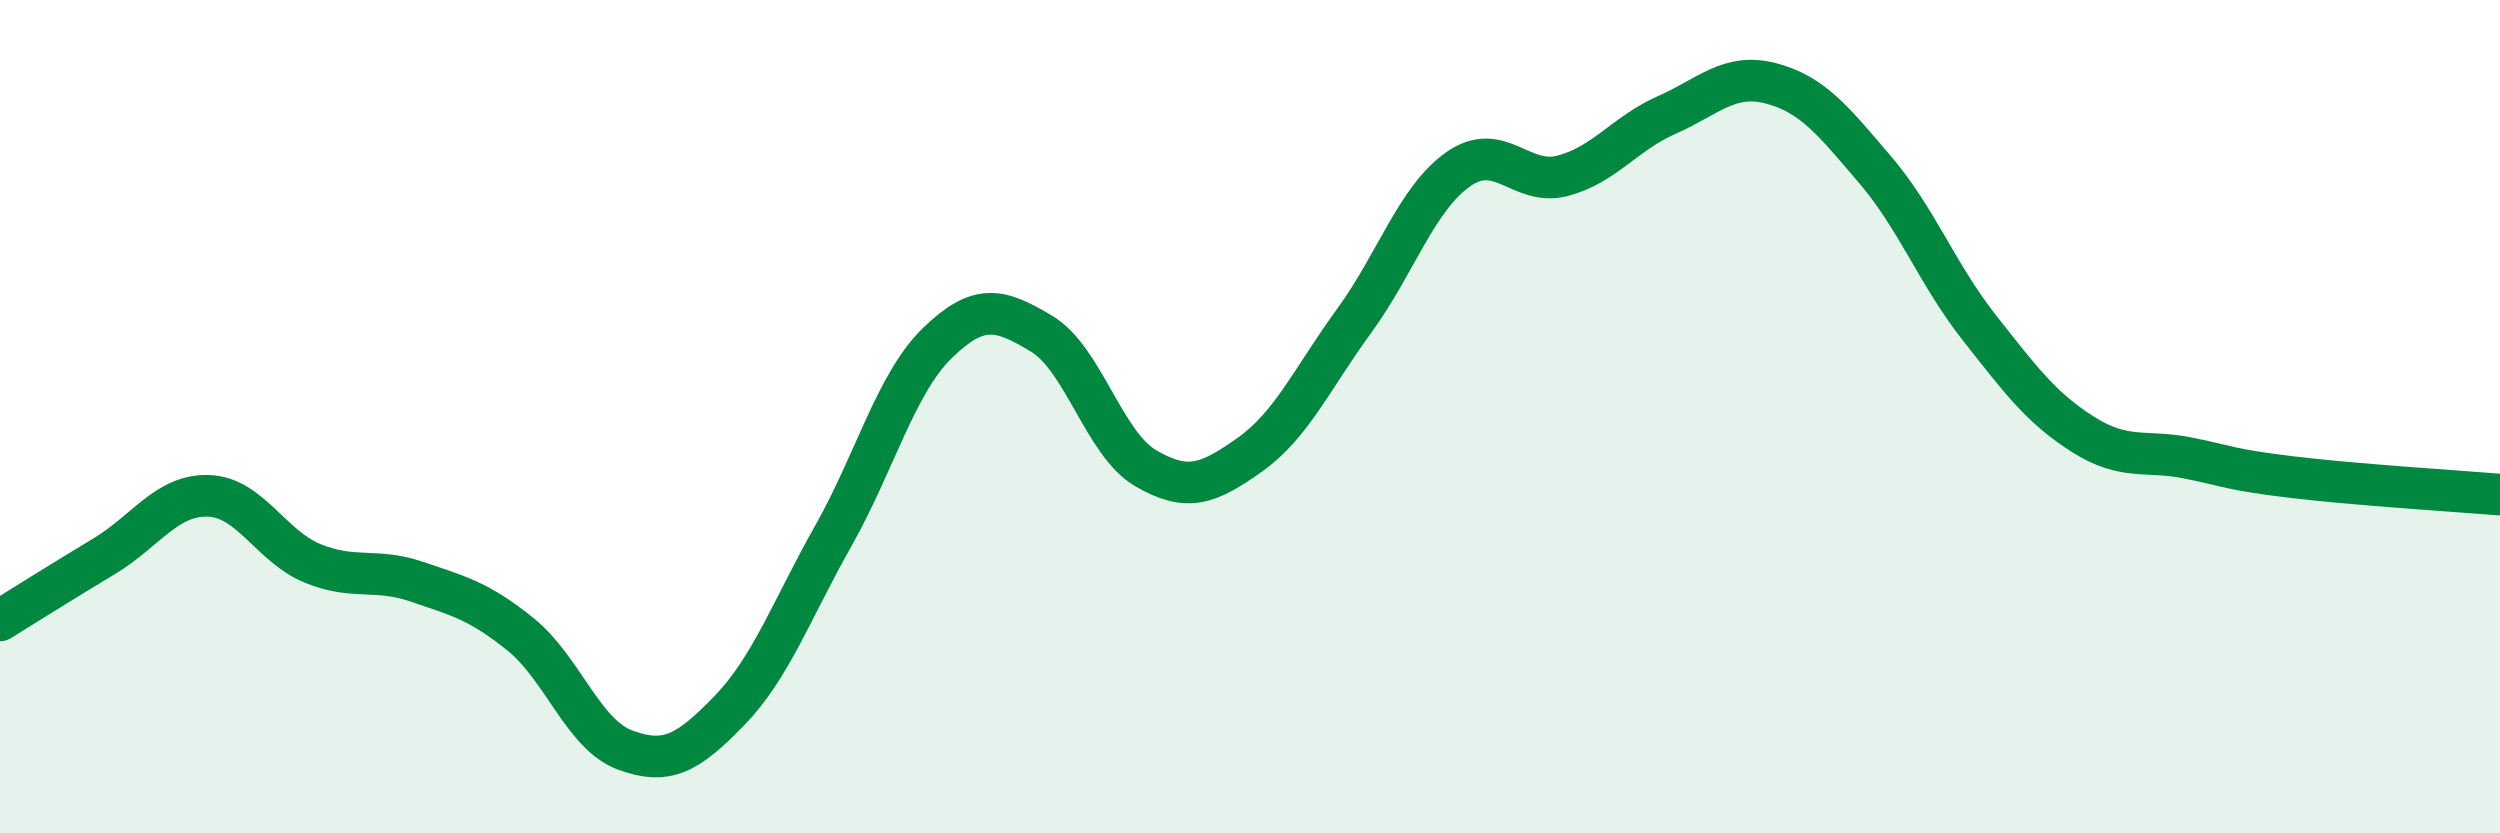 
    <svg width="60" height="20" viewBox="0 0 60 20" xmlns="http://www.w3.org/2000/svg">
      <path
        d="M 0,14.89 C 0.5,14.58 1.5,13.95 2.5,13.35 C 3.5,12.75 4,11.87 5,11.9 C 6,11.93 6.5,13.11 7.5,13.52 C 8.5,13.93 9,13.62 10,13.96 C 11,14.3 11.5,14.42 12.5,15.23 C 13.5,16.04 14,17.63 15,18 C 16,18.37 16.5,18.09 17.5,17.06 C 18.5,16.03 19,14.63 20,12.86 C 21,11.09 21.5,9.2 22.5,8.23 C 23.5,7.26 24,7.41 25,8.01 C 26,8.61 26.5,10.66 27.5,11.24 C 28.5,11.82 29,11.62 30,10.91 C 31,10.2 31.5,9.07 32.5,7.7 C 33.5,6.33 34,4.76 35,4.06 C 36,3.36 36.5,4.48 37.5,4.22 C 38.5,3.96 39,3.2 40,2.76 C 41,2.32 41.5,1.74 42.5,2 C 43.5,2.26 44,2.9 45,4.07 C 46,5.24 46.5,6.59 47.5,7.86 C 48.5,9.13 49,9.8 50,10.43 C 51,11.06 51.5,10.79 52.5,10.99 C 53.5,11.19 53.5,11.27 55,11.45 C 56.5,11.63 59,11.79 60,11.87L60 20L0 20Z"
        fill="#008740"
        opacity="0.1"
        stroke-linecap="round"
        stroke-linejoin="round"
      />
      <path
        d="M 0,14.89 C 0.5,14.58 1.5,13.95 2.5,13.35 C 3.5,12.75 4,11.87 5,11.9 C 6,11.93 6.5,13.11 7.5,13.52 C 8.5,13.93 9,13.62 10,13.96 C 11,14.3 11.5,14.42 12.5,15.23 C 13.5,16.04 14,17.63 15,18 C 16,18.37 16.5,18.09 17.5,17.06 C 18.5,16.03 19,14.63 20,12.86 C 21,11.09 21.5,9.2 22.5,8.23 C 23.5,7.26 24,7.41 25,8.01 C 26,8.61 26.5,10.66 27.5,11.24 C 28.5,11.82 29,11.62 30,10.91 C 31,10.2 31.5,9.07 32.5,7.7 C 33.5,6.33 34,4.76 35,4.06 C 36,3.36 36.5,4.48 37.5,4.22 C 38.5,3.96 39,3.2 40,2.76 C 41,2.32 41.5,1.74 42.5,2 C 43.5,2.26 44,2.9 45,4.07 C 46,5.24 46.5,6.59 47.5,7.86 C 48.5,9.13 49,9.8 50,10.43 C 51,11.06 51.5,10.79 52.5,10.99 C 53.5,11.19 53.5,11.27 55,11.45 C 56.5,11.63 59,11.79 60,11.87"
        stroke="#008740"
        stroke-width="1"
        fill="none"
        stroke-linecap="round"
        stroke-linejoin="round"
      />
    </svg>
  
